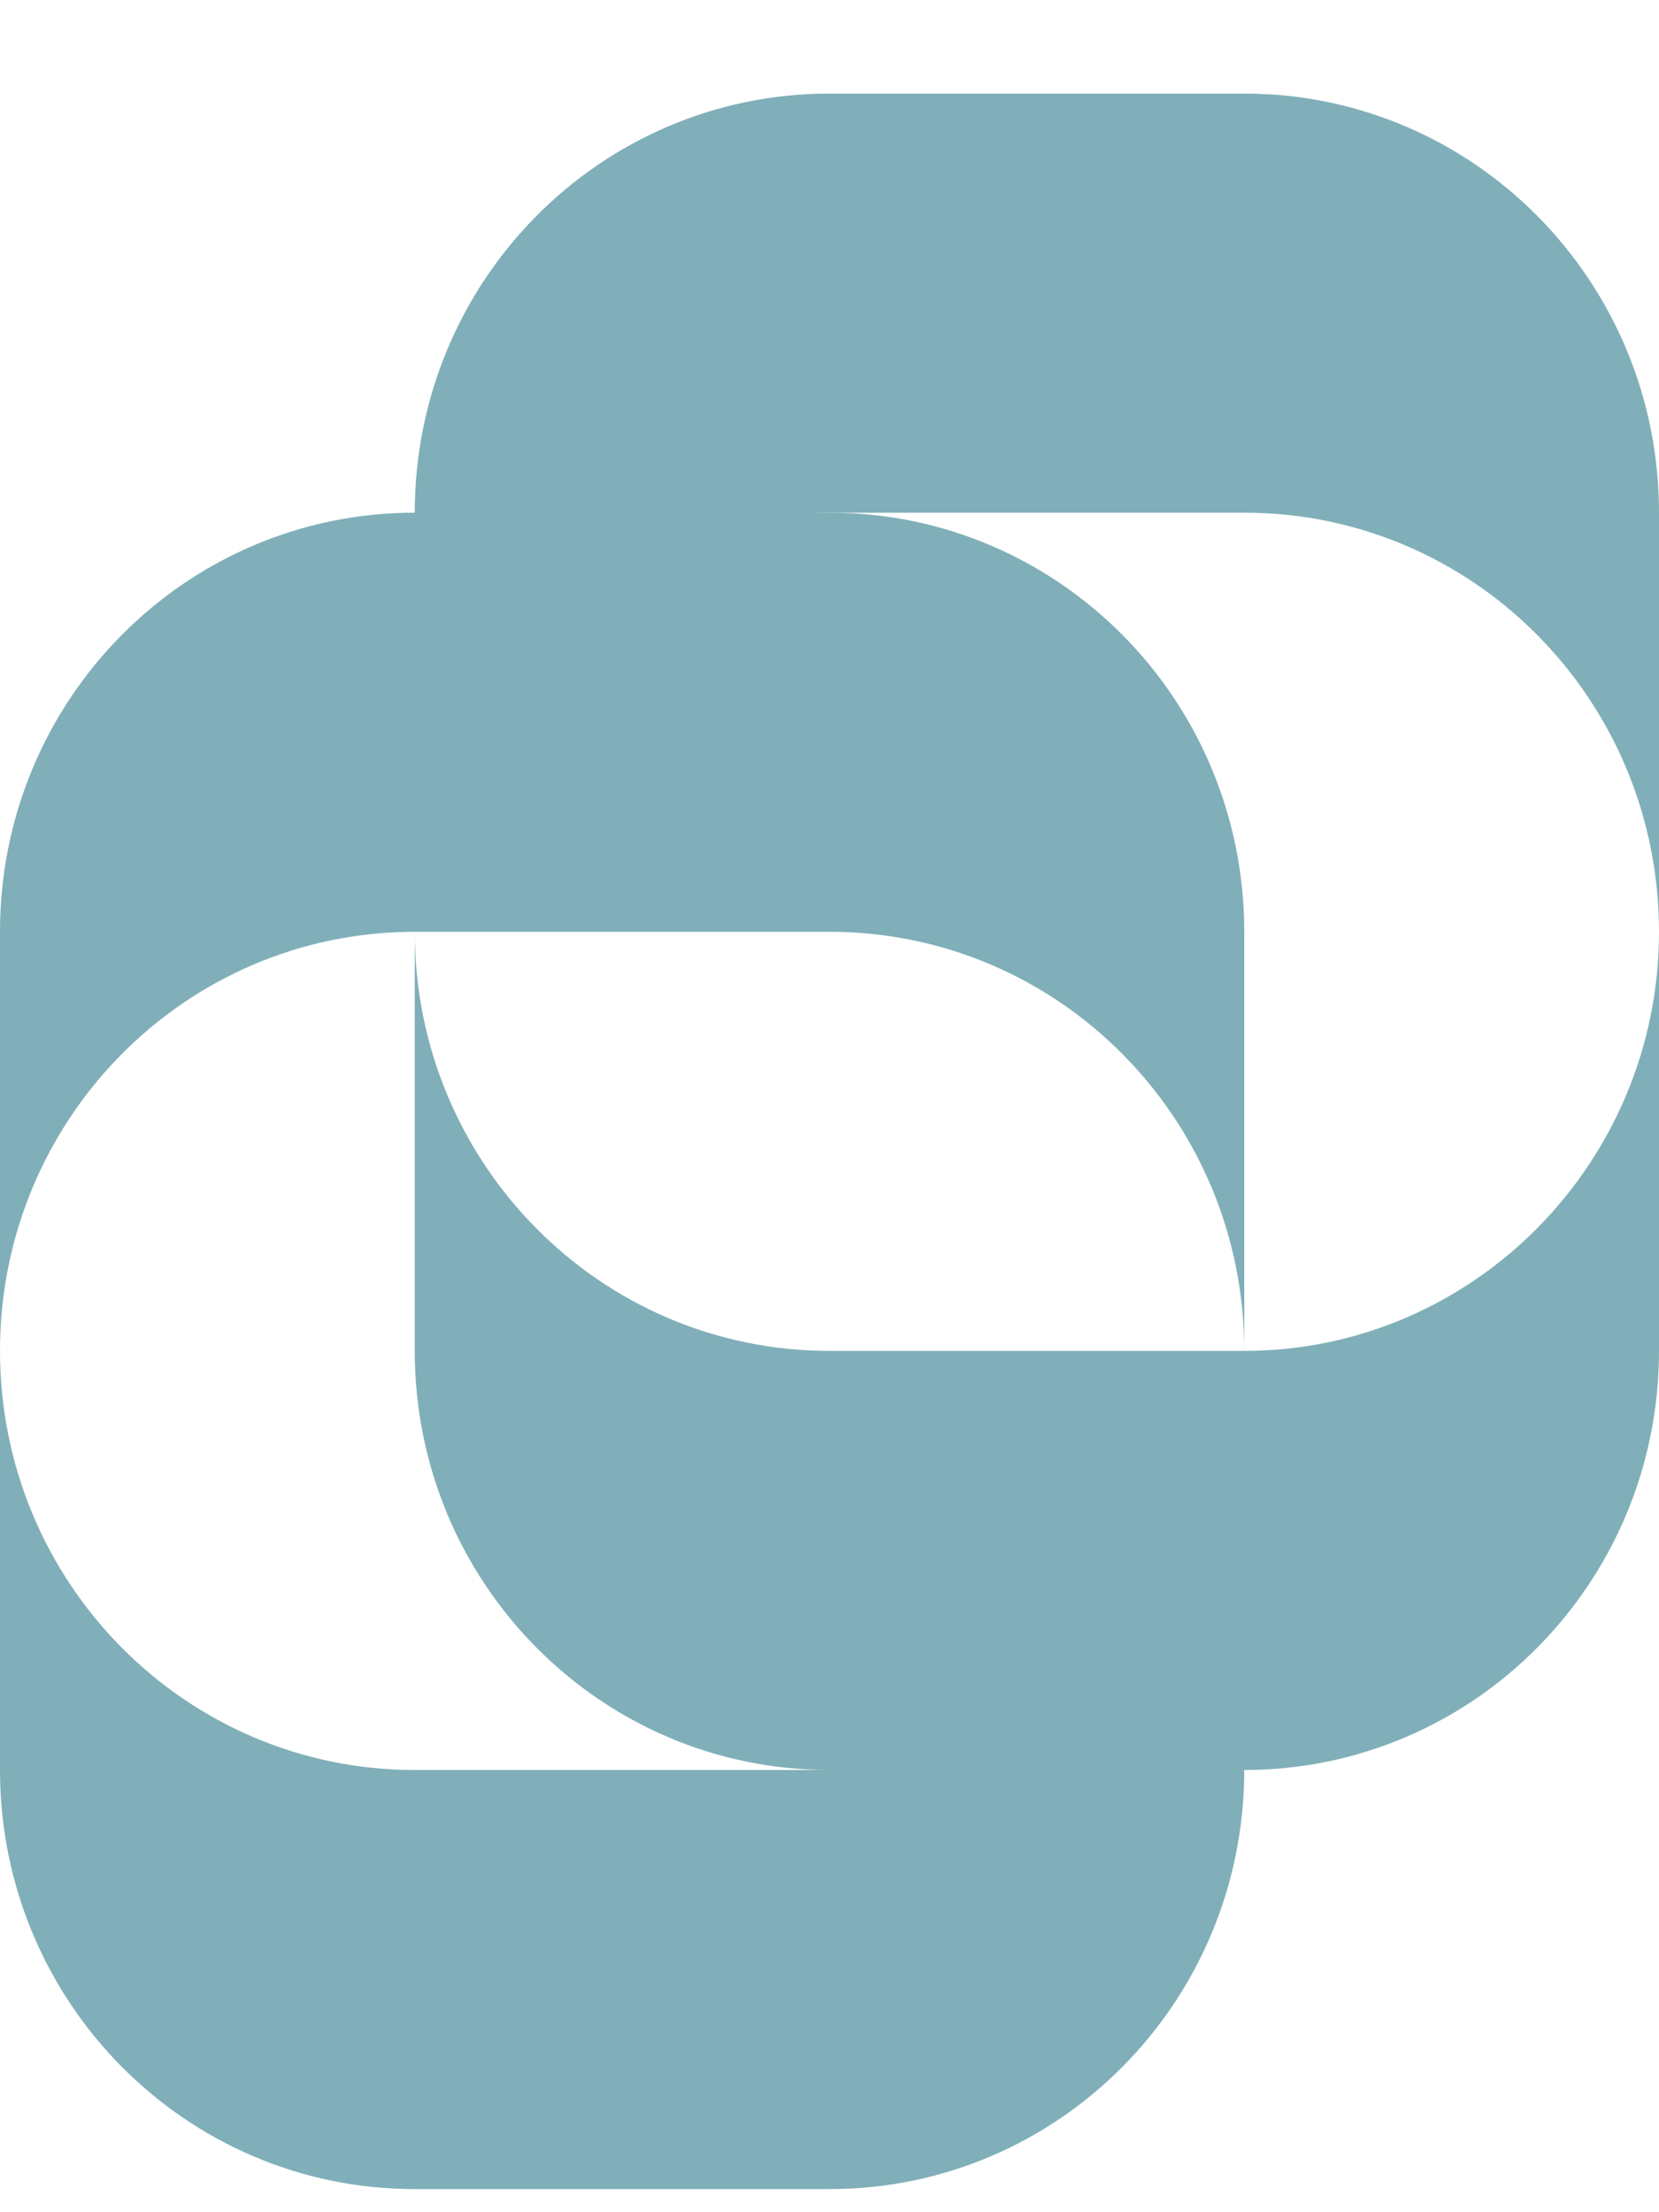 <?xml version="1.0" encoding="UTF-8"?> <svg xmlns="http://www.w3.org/2000/svg" width="15" height="20" viewBox="0 0 15 20" fill="none"> <path d="M0 12.213V8.424C0 6.329 1.677 4.635 3.75 4.635H7.5C9.573 4.635 11.25 6.329 11.25 8.424V12.213C11.25 10.118 9.573 8.424 7.5 8.424H3.75C1.677 8.424 0 10.118 0 12.213Z" fill="#80AFB9"></path> <path d="M3.75 8.424V4.635C3.75 2.54 5.427 0.846 7.5 0.846H11.25C13.323 0.846 15 2.54 15 4.635V8.424C15 6.329 13.323 4.635 11.25 4.635H7.5C5.427 4.635 3.75 6.329 3.75 8.424Z" fill="#80AFB9"></path> <path d="M15 8.424V12.213C15 14.307 13.323 16.002 11.25 16.002H7.5C5.427 16.002 3.75 14.307 3.75 12.213V8.424C3.75 10.518 5.427 12.213 7.5 12.213H11.25C13.323 12.213 15 10.508 15 8.424Z" fill="#80AFB9"></path> <path d="M11.25 12.213V16.002C11.25 18.096 9.573 19.791 7.5 19.791H3.75C1.677 19.791 0 18.096 0 16.002V12.213C0 14.307 1.677 16.002 3.75 16.002H7.5C9.573 16.002 11.25 14.297 11.25 12.213Z" fill="#80AFB9"></path> </svg> 